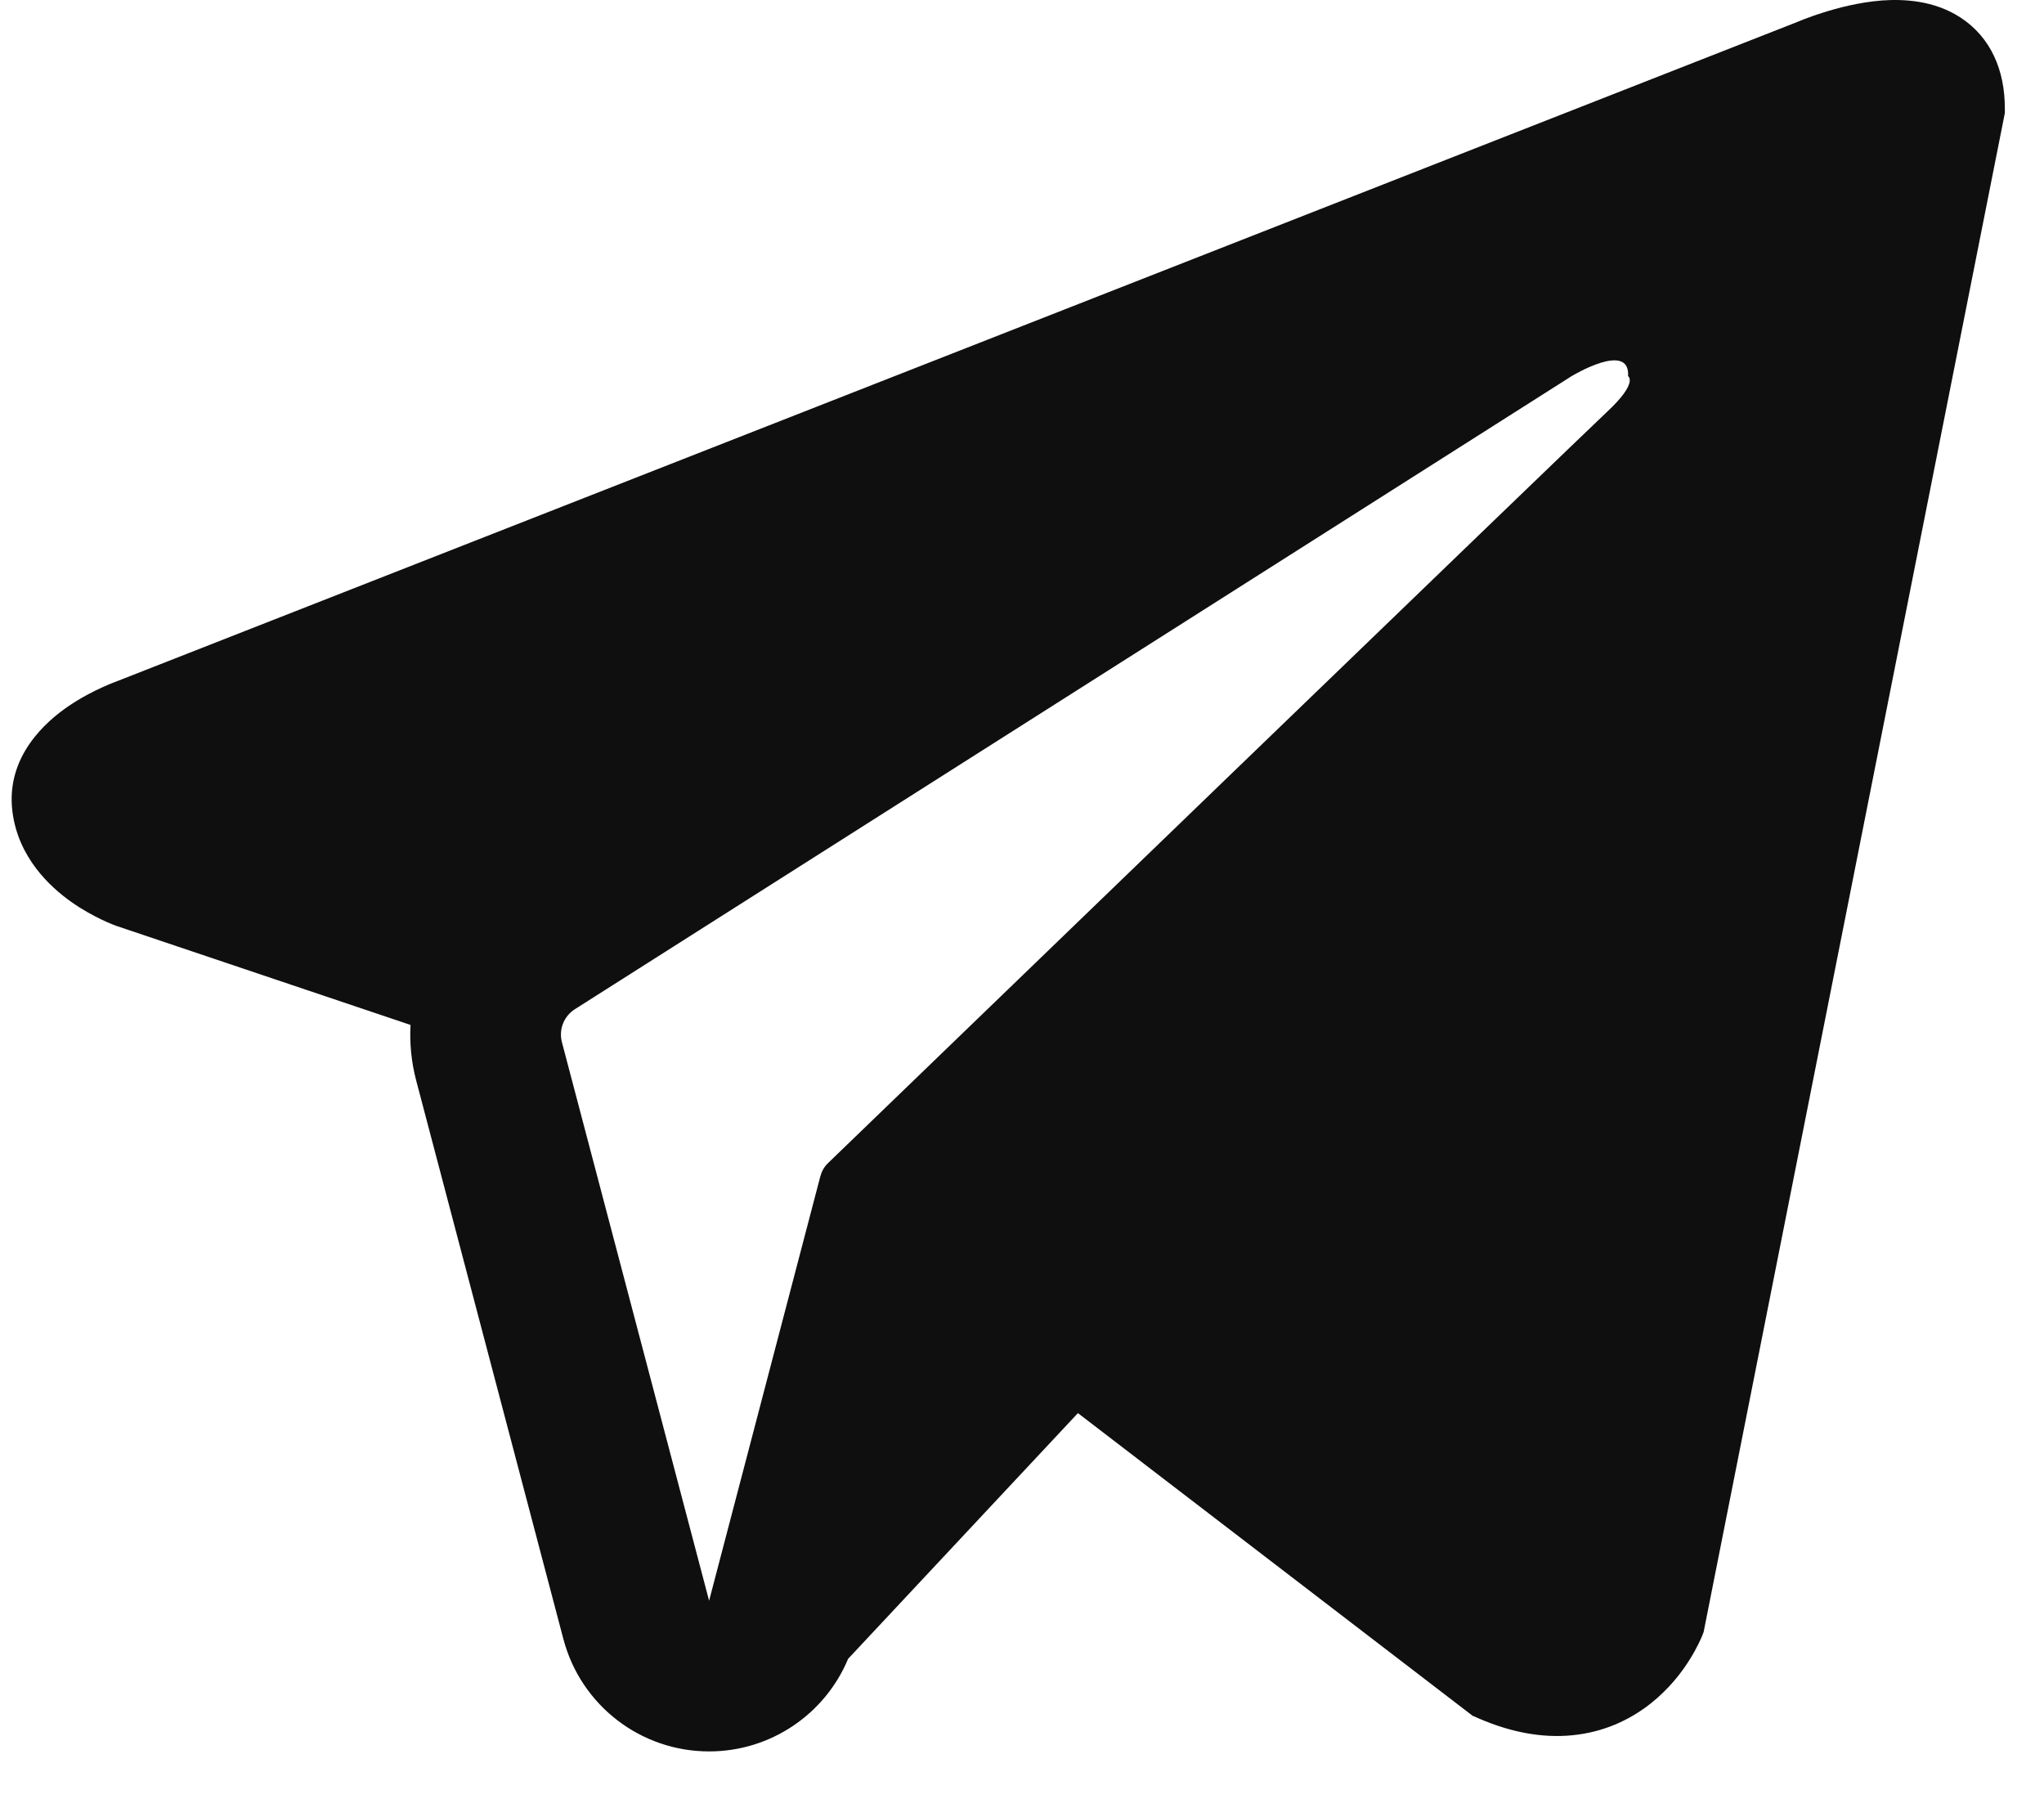 <?xml version="1.0" encoding="UTF-8"?> <svg xmlns="http://www.w3.org/2000/svg" width="25" height="22" viewBox="0 0 25 22" fill="none"> <path fill-rule="evenodd" clip-rule="evenodd" d="M20.815 20.014L20.816 20.012L20.837 19.958L24.521 1.383V1.323C24.521 0.86 24.35 0.456 23.978 0.214C23.652 0.002 23.278 -0.013 23.015 0.006C22.738 0.028 22.476 0.097 22.295 0.155C22.201 0.184 22.123 0.213 22.068 0.234C22.04 0.245 22.017 0.255 22 0.261L21.984 0.268L1.443 8.326L1.437 8.328C1.426 8.332 1.411 8.338 1.394 8.345C1.358 8.359 1.31 8.378 1.254 8.404C1.143 8.454 0.989 8.532 0.834 8.638C0.57 8.819 0.067 9.247 0.152 9.925C0.223 10.487 0.61 10.844 0.871 11.029C1.011 11.128 1.145 11.199 1.243 11.246C1.293 11.27 1.335 11.288 1.367 11.301C1.382 11.307 1.395 11.312 1.406 11.316L1.419 11.321L1.427 11.324L5.021 12.534C5.009 12.759 5.031 12.989 5.091 13.216L6.891 20.045C7.105 20.855 7.837 21.419 8.674 21.418C9.425 21.418 10.091 20.963 10.373 20.286L13.184 17.281L18.011 20.982L18.08 21.012C18.518 21.203 18.928 21.264 19.303 21.212C19.677 21.161 19.974 21.004 20.197 20.826C20.417 20.65 20.568 20.452 20.662 20.302C20.71 20.226 20.746 20.16 20.771 20.109C20.784 20.084 20.794 20.063 20.801 20.046L20.81 20.025L20.814 20.017L20.815 20.014ZM6.873 12.746C6.832 12.591 6.896 12.427 7.032 12.341L19.222 4.6C19.222 4.6 19.939 4.165 19.913 4.6C19.913 4.6 20.041 4.677 19.657 5.035C19.292 5.376 10.969 13.412 10.126 14.225C10.078 14.272 10.049 14.326 10.032 14.391L8.673 19.575L6.873 12.746Z" fill="#0F0F0F"></path> </svg> 